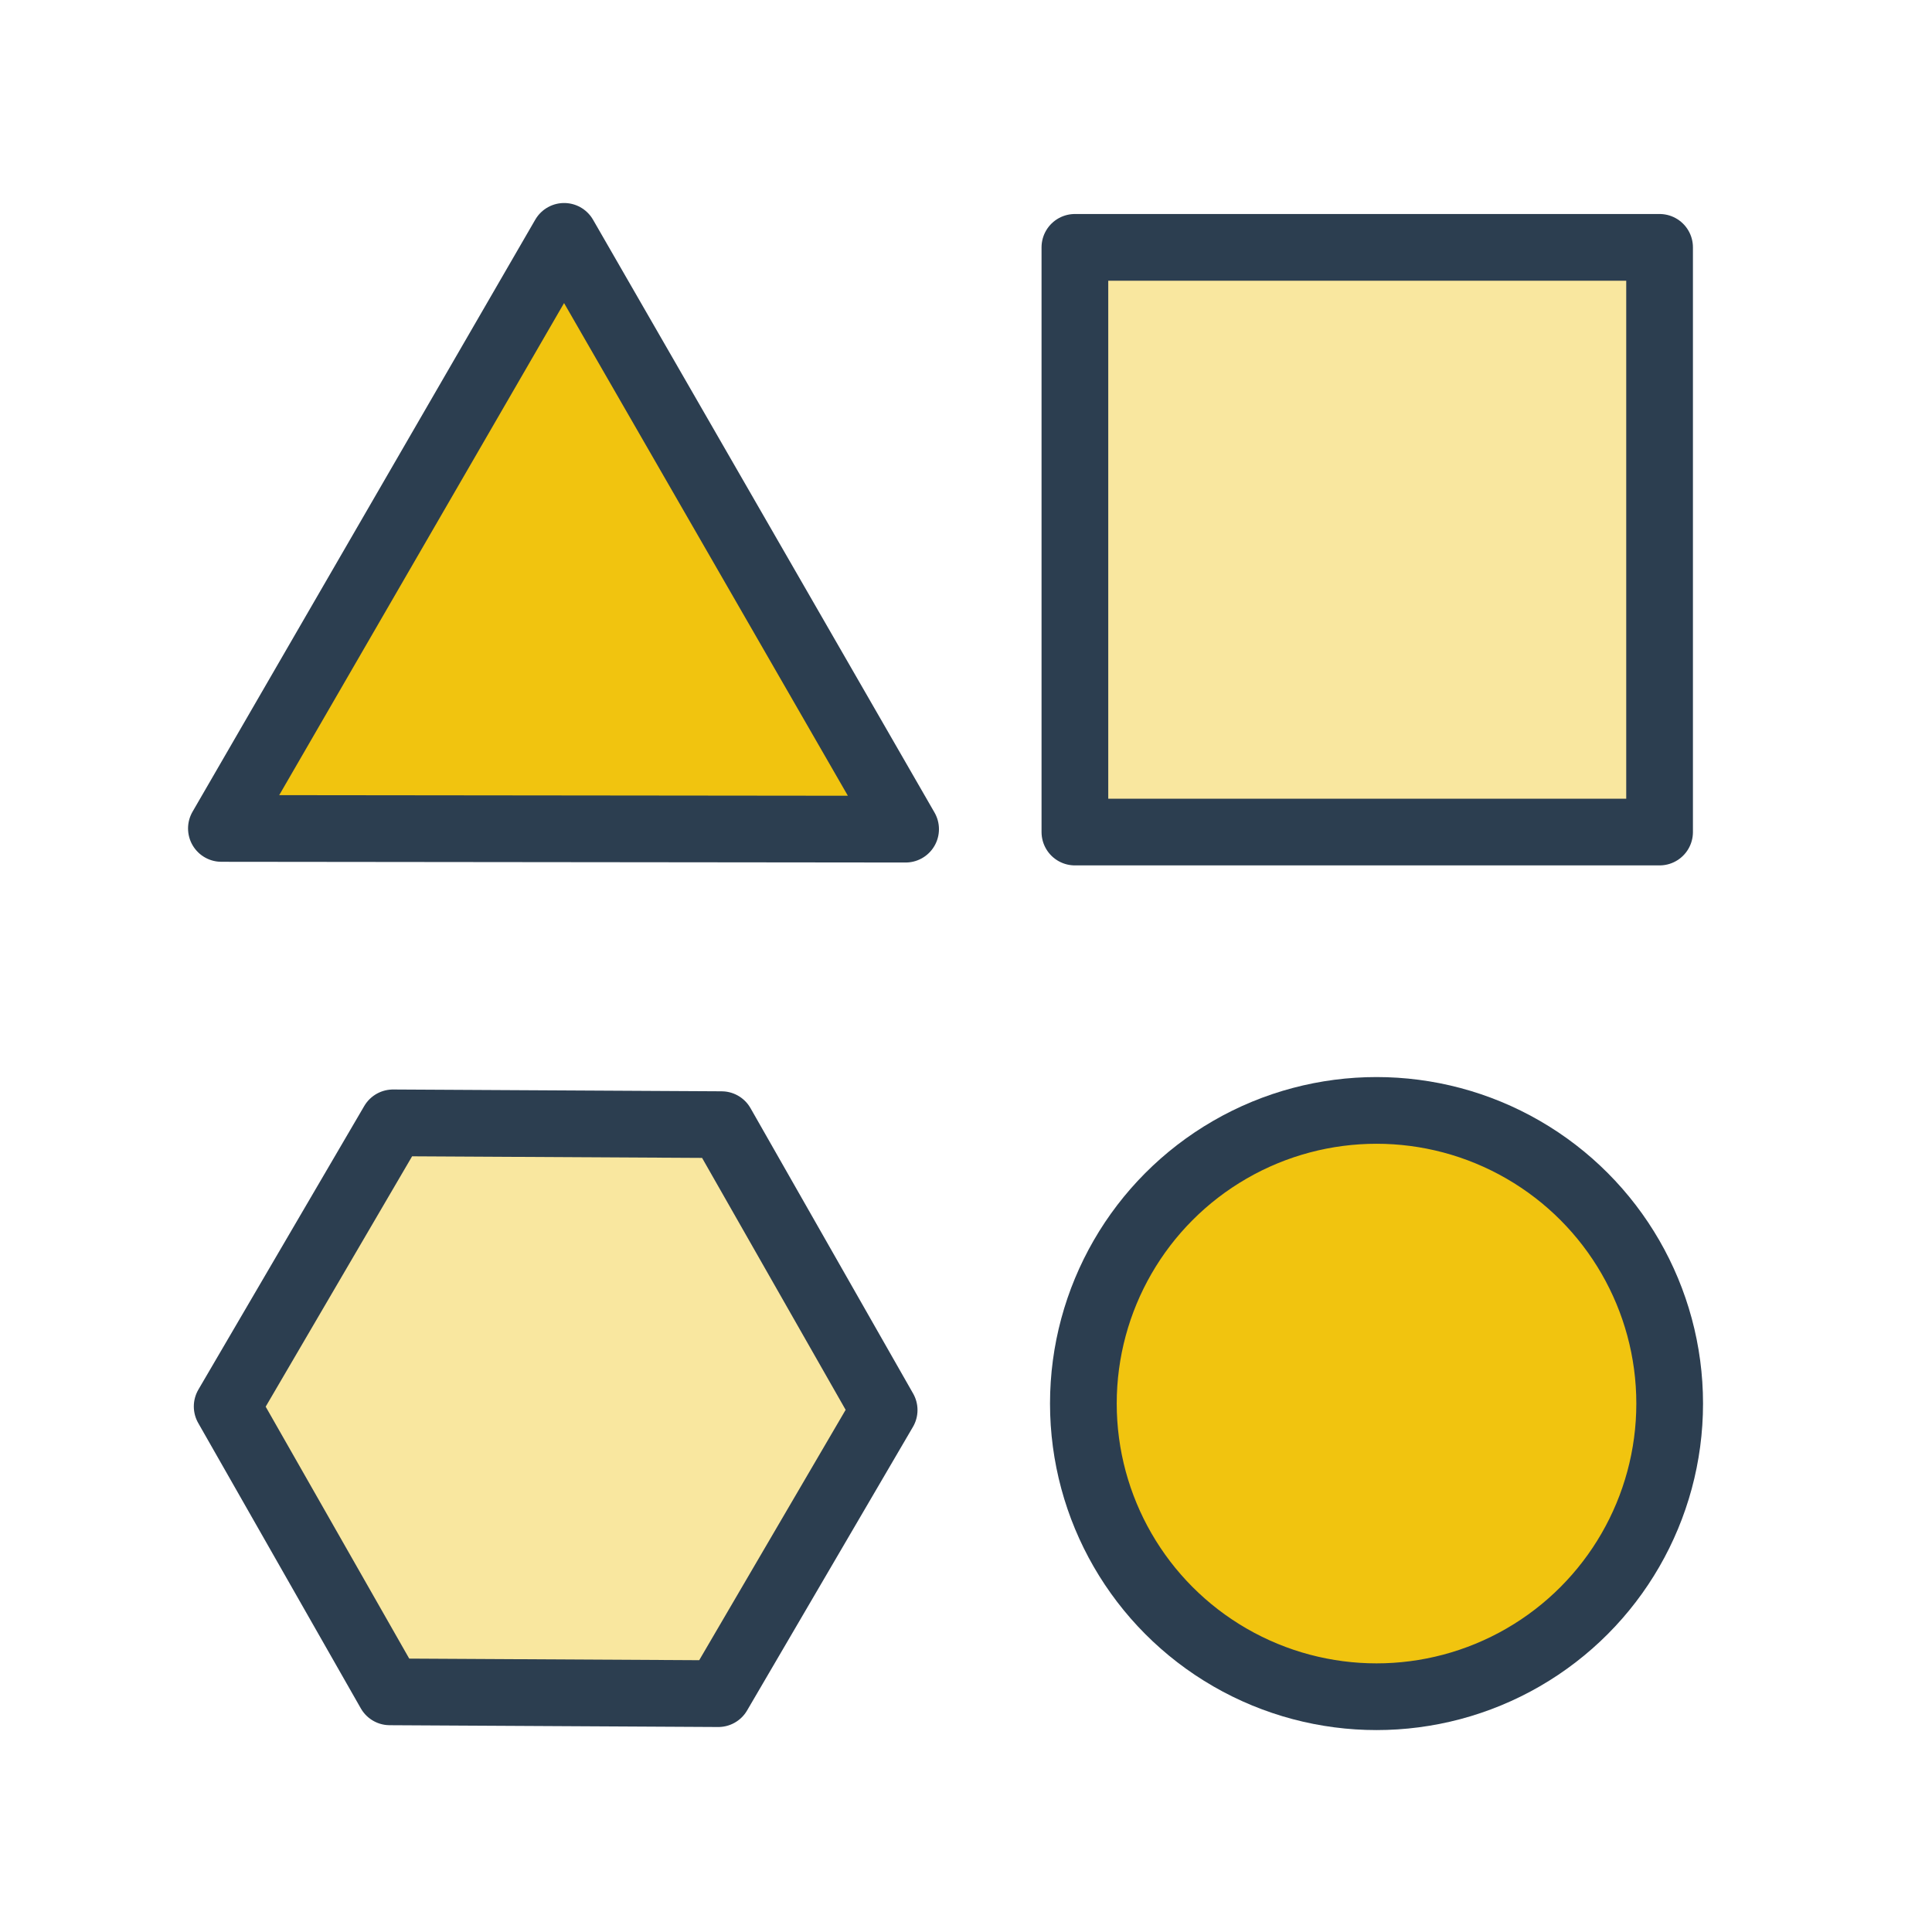 <?xml version="1.0" encoding="UTF-8" standalone="no"?>
<!-- Created with Inkscape (http://www.inkscape.org/) -->

<svg
   width="10.716mm"
   height="10.716mm"
   viewBox="0 0 10.716 10.716"
   version="1.1"
   id="svg1"
   xml:space="preserve"
   xmlns="http://www.w3.org/2000/svg"
   xmlns:svg="http://www.w3.org/2000/svg"><defs
     id="defs1" /><g
     id="layer1"
     transform="translate(-370.471,-18.762)"><path
       style="font-variation-settings:normal;opacity:1;fill:#f1c40f;fill-opacity:1;stroke:#2c3e50;stroke-width:0.37;stroke-linecap:butt;stroke-linejoin:round;stroke-miterlimit:4;stroke-dasharray:none;stroke-dashoffset:0;stroke-opacity:1;-webkit-font-smoothing:antialiased"
       id="path150"
       d="m 374.287,22.754 -3.795,-0.004 1.901,-3.284 z"
       transform="translate(1.207,0.607)" /><rect
       style="font-variation-settings:normal;opacity:1;fill:#f1c40f;fill-opacity:0.4;stroke:#2c3e50;stroke-width:0.37;stroke-linecap:butt;stroke-linejoin:round;stroke-miterlimit:4;stroke-dasharray:none;stroke-dashoffset:0;stroke-opacity:1;-webkit-font-smoothing:antialiased"
       id="rect151"
       width="3.243"
       height="3.243"
       x="376.433"
       y="20.134" /><circle
       style="font-variation-settings:normal;opacity:1;fill:#f1c40f;fill-opacity:1;stroke:#2c3e50;stroke-width:0.37;stroke-linecap:butt;stroke-linejoin:round;stroke-miterlimit:4;stroke-dasharray:none;stroke-dashoffset:0;stroke-opacity:1;-webkit-font-smoothing:antialiased"
       id="path151"
       cx="378.106"
       cy="26.547"
       r="1.626" /><path
       style="font-variation-settings:normal;opacity:1;fill:#f1c40f;fill-opacity:0.4;stroke:#2c3e50;stroke-width:0.37;stroke-linecap:butt;stroke-linejoin:round;stroke-miterlimit:4;stroke-dasharray:none;stroke-dashoffset:0;stroke-opacity:1;-webkit-font-smoothing:antialiased"
       id="path158"
       d="m 378.084,27.33 -1.822,-0.01 -0.902,-1.583 0.92,-1.573 1.822,0.01 0.902,1.583 z"
       transform="translate(-3.629,0.826)" /></g></svg>
